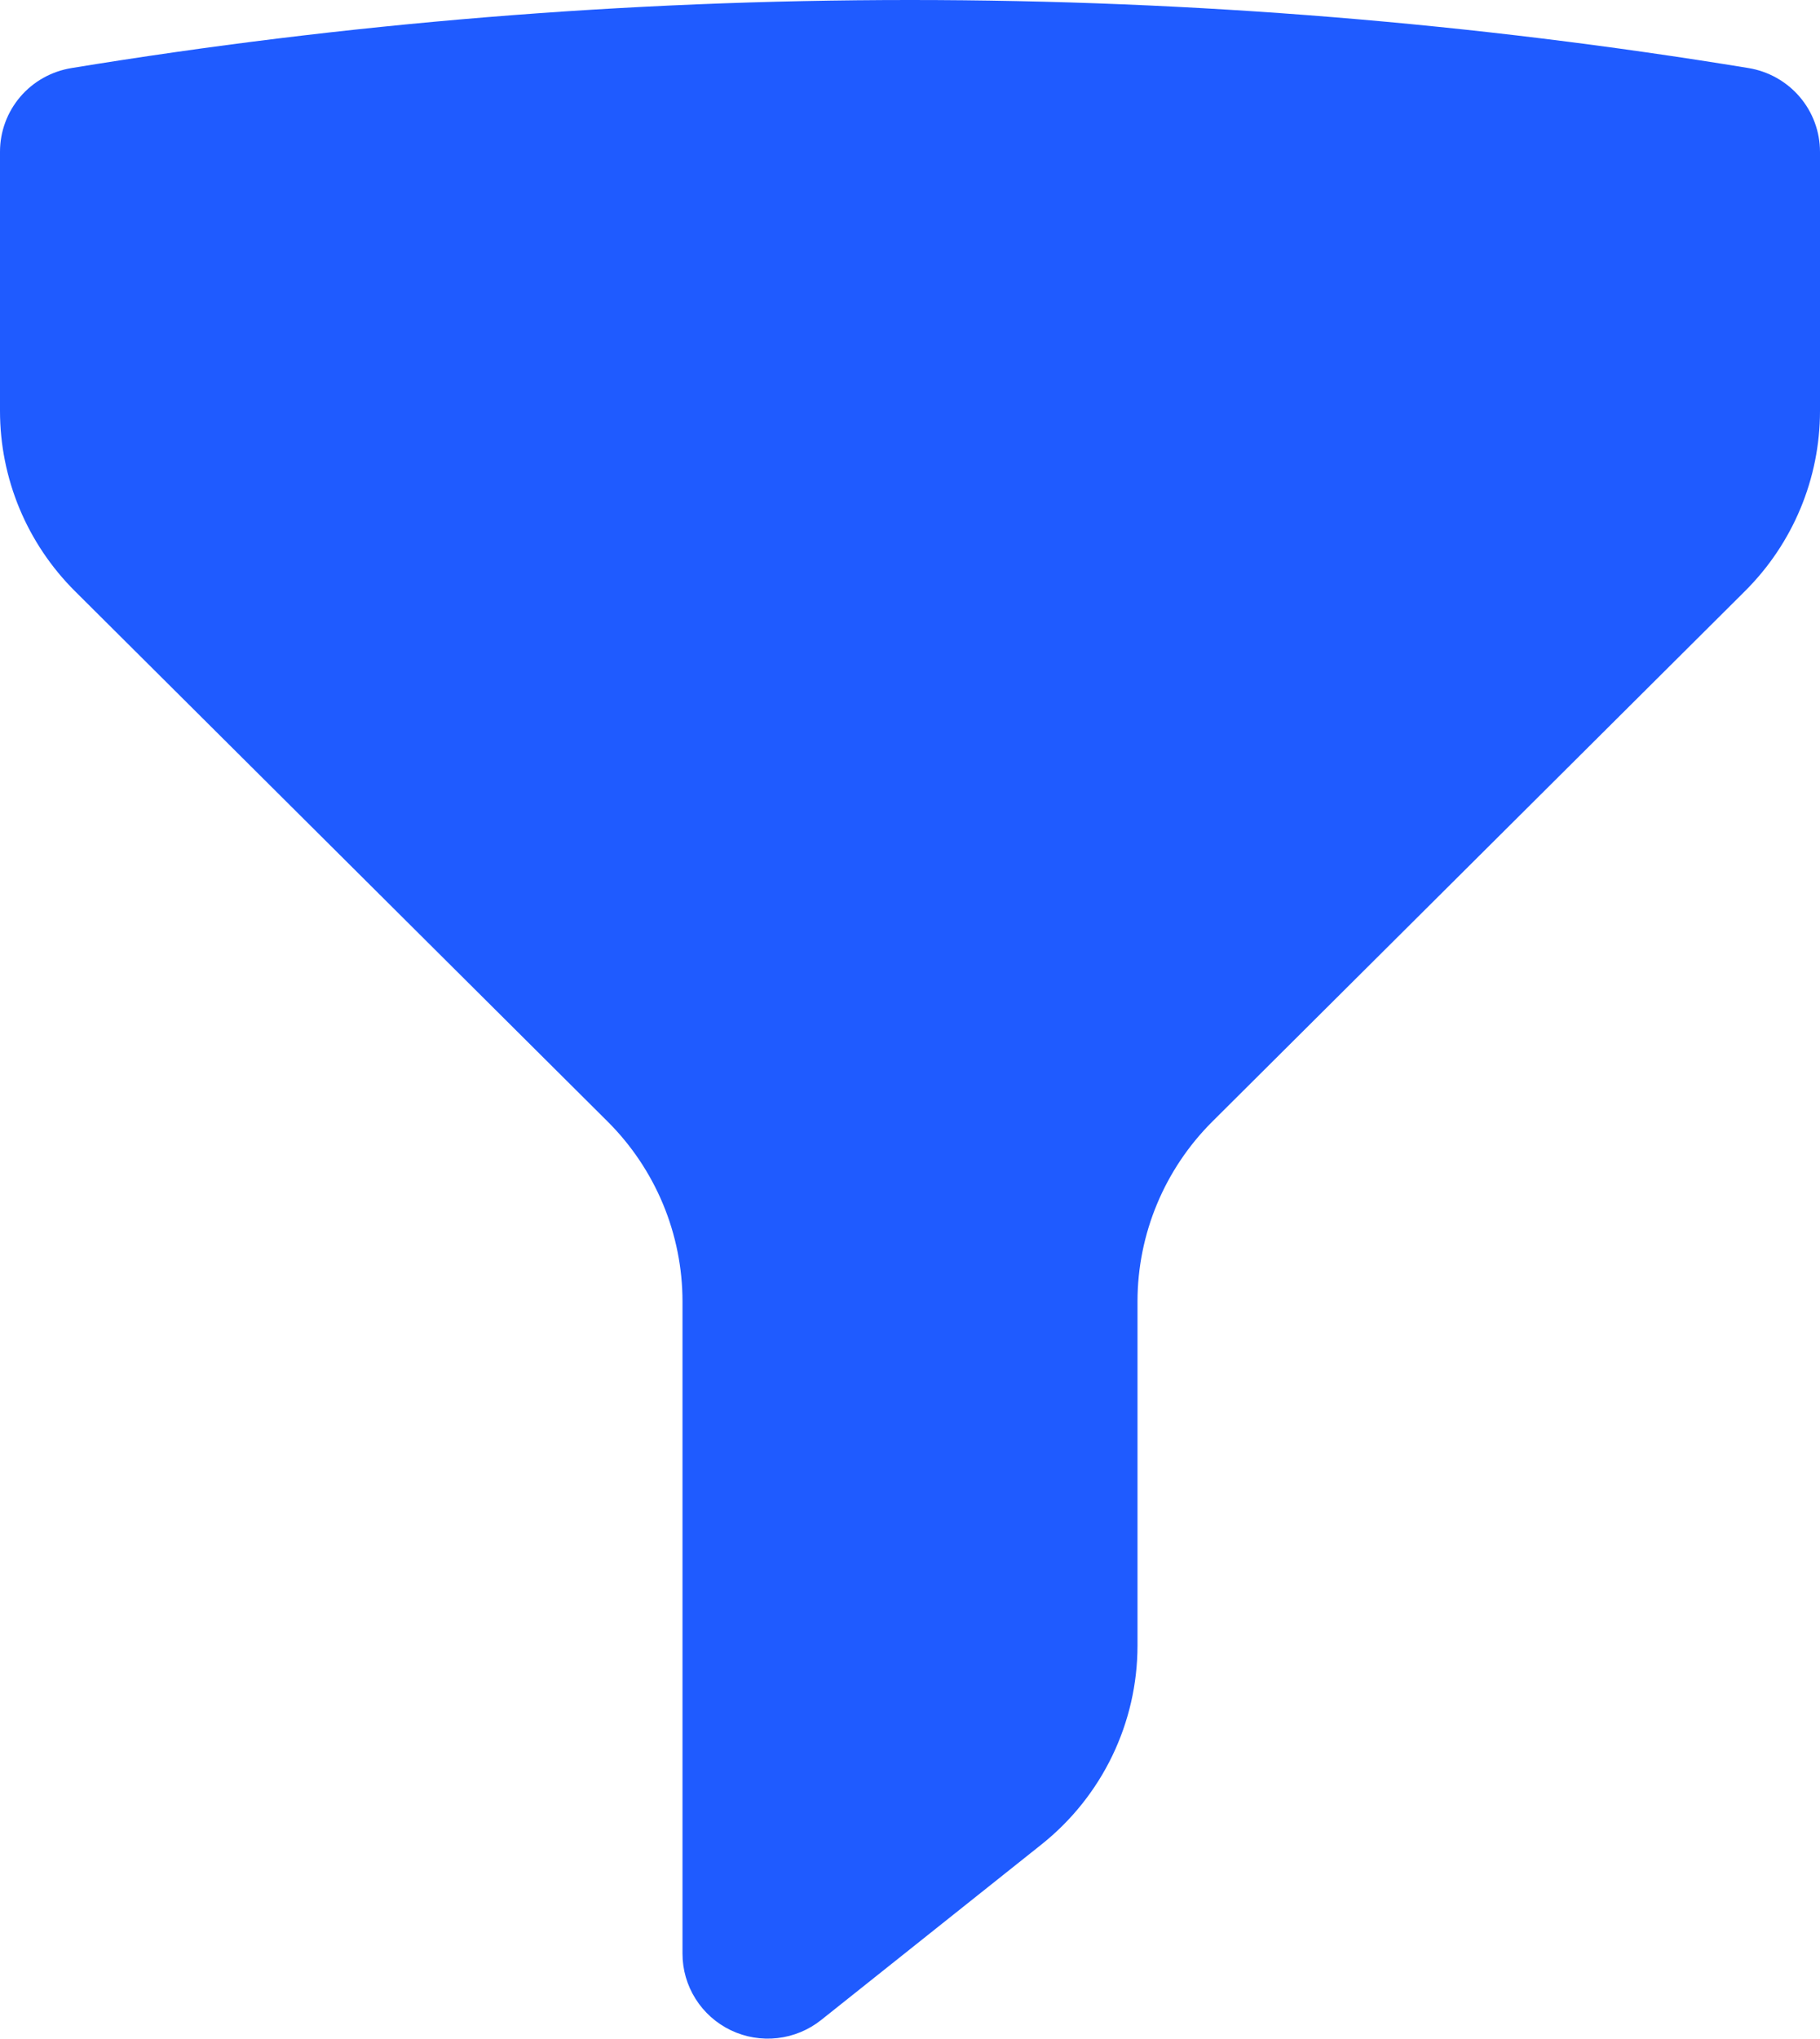<?xml version="1.0" encoding="UTF-8"?> <svg xmlns="http://www.w3.org/2000/svg" width="67" height="75" viewBox="0 0 67 75" fill="none"><path fill-rule="evenodd" clip-rule="evenodd" d="M2.63 2.504C12.68 0.858 22.989 0 33.5 0C44.011 0 54.324 0.858 64.37 2.504C65.105 2.625 65.772 3.001 66.254 3.565C66.736 4.13 67 4.847 67 5.587V15.12C66.999 17.605 66.006 19.988 64.24 21.745L44.635 41.257C42.869 43.014 41.876 45.397 41.875 47.881V60.535C41.875 63.385 40.577 66.076 38.341 67.856L30.23 74.314C29.767 74.682 29.21 74.913 28.622 74.98C28.034 75.047 27.439 74.947 26.905 74.692C26.371 74.436 25.921 74.036 25.606 73.537C25.291 73.038 25.124 72.461 25.125 71.872V47.886C25.125 46.654 24.881 45.435 24.408 44.298C23.934 43.161 23.24 42.127 22.365 41.257L2.76 21.749C1.885 20.879 1.191 19.845 0.717 18.708C0.244 17.57 -1.07145e-05 16.351 3.53239e-10 15.12V5.583C1.073e-05 4.842 0.264 4.126 0.746 3.561C1.228 2.997 1.895 2.625 2.63 2.504Z" fill="#1F5BFF"></path></svg> 